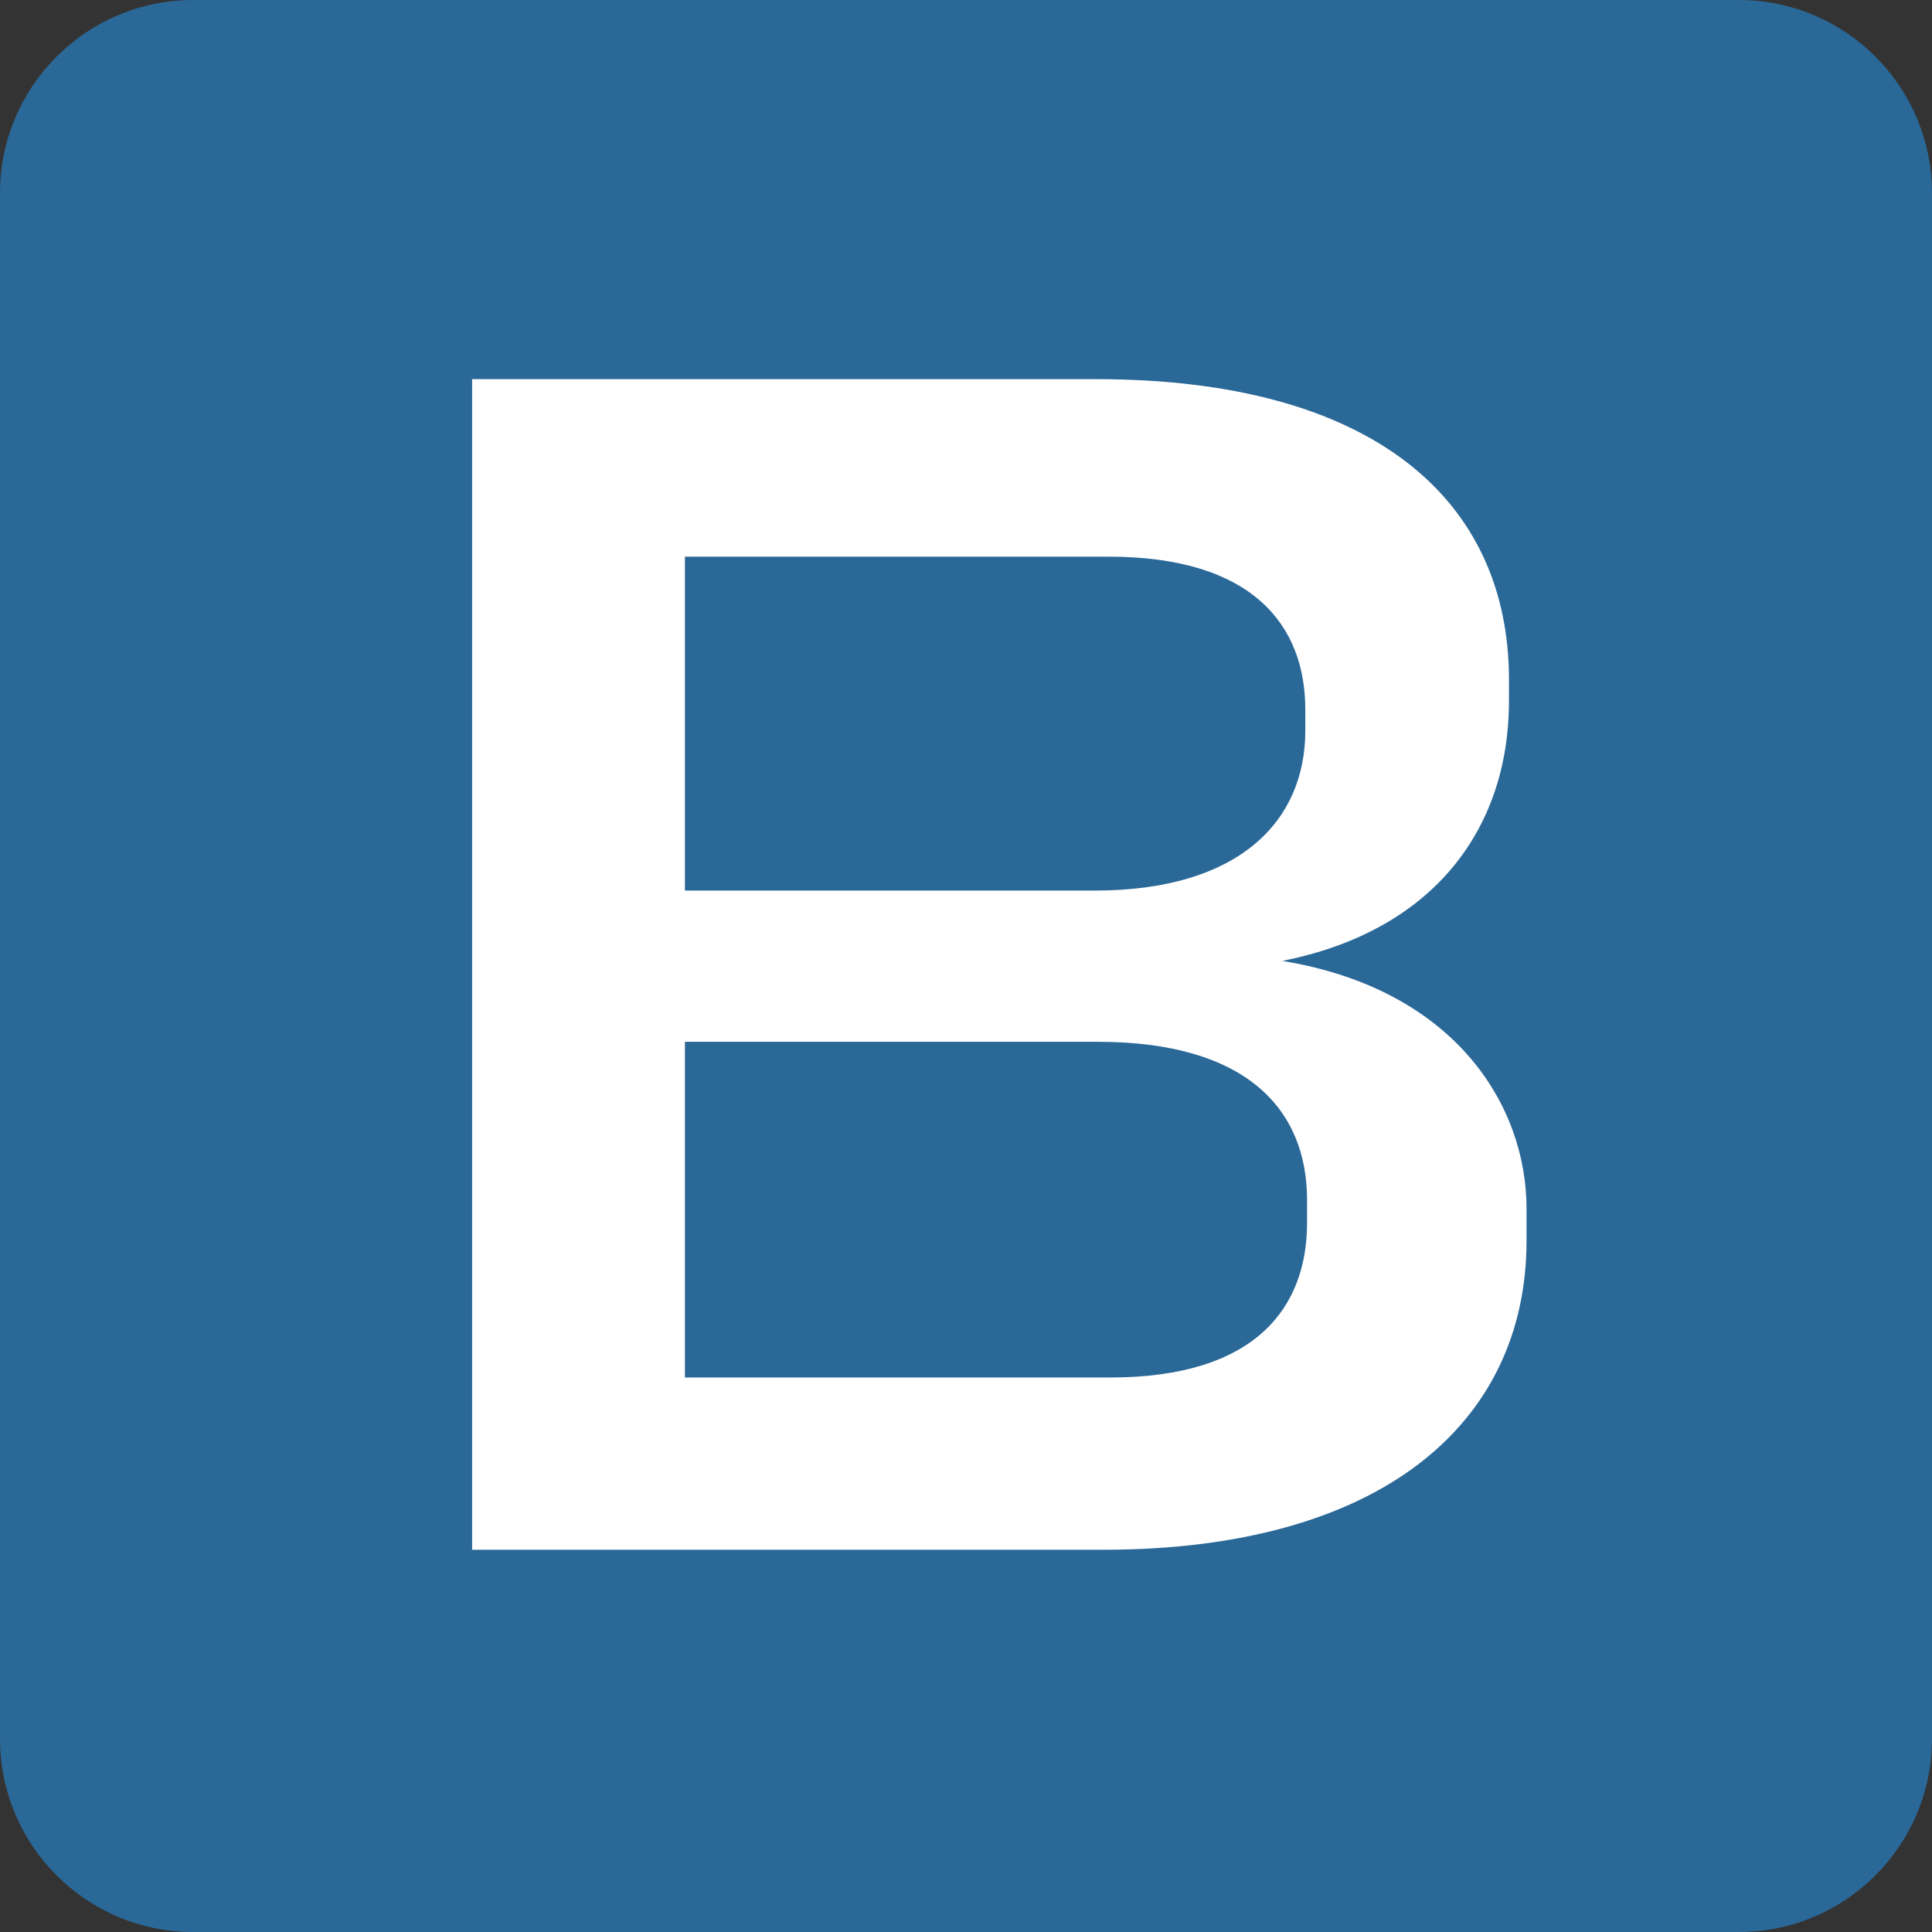 <svg xmlns="http://www.w3.org/2000/svg" version="1.1" xmlns:xlink="http://www.w3.org/1999/xlink" width="144" height="144"><rect width="100%" height="100%" fill="#333333" stroke="none"/><svg id="SvgjsSvg1018" xmlns="http://www.w3.org/2000/svg" viewBox="0 0 144 144"><defs><style>.cls-1{fill:#2a6898;}.cls-2{fill:#fff;}</style></defs><g id="SvgjsG1017"><path class="cls-1" d="M14.4,0h115.2c7.95,0,14.4,6.45,14.4,14.4v115.2c0,7.95-6.45,14.4-14.4,14.4H14.4c-7.95,0-14.4-6.45-14.4-14.4V14.4C0,6.45,6.45,0,14.4,0Z"></path><path class="cls-2" d="M82.22,115.51h-47.03V28.26h46.5c20.7,0,30.78,9.04,30.78,22.4v1.57c0,9.56-5.63,17.16-16.9,19.39,12.84,2.1,18.21,10.74,18.21,18.47v2.36c0,13.76-11,23.06-31.57,23.06ZM97.29,52.89c0-6.29-3.93-11.4-14.67-11.4h-31.57v24.89h30.52c10.87,0,15.72-5.24,15.72-11.92v-1.57ZM97.42,89.44c0-6.81-4.58-11.79-15.59-11.79h-30.78v25.02h31.7c10.87,0,14.67-5.24,14.67-11.53v-1.7Z"></path></g></svg><style>@media (prefers-color-scheme: light) { :root { filter: none; } }
@media (prefers-color-scheme: dark) { :root { filter: none; } }
</style></svg>